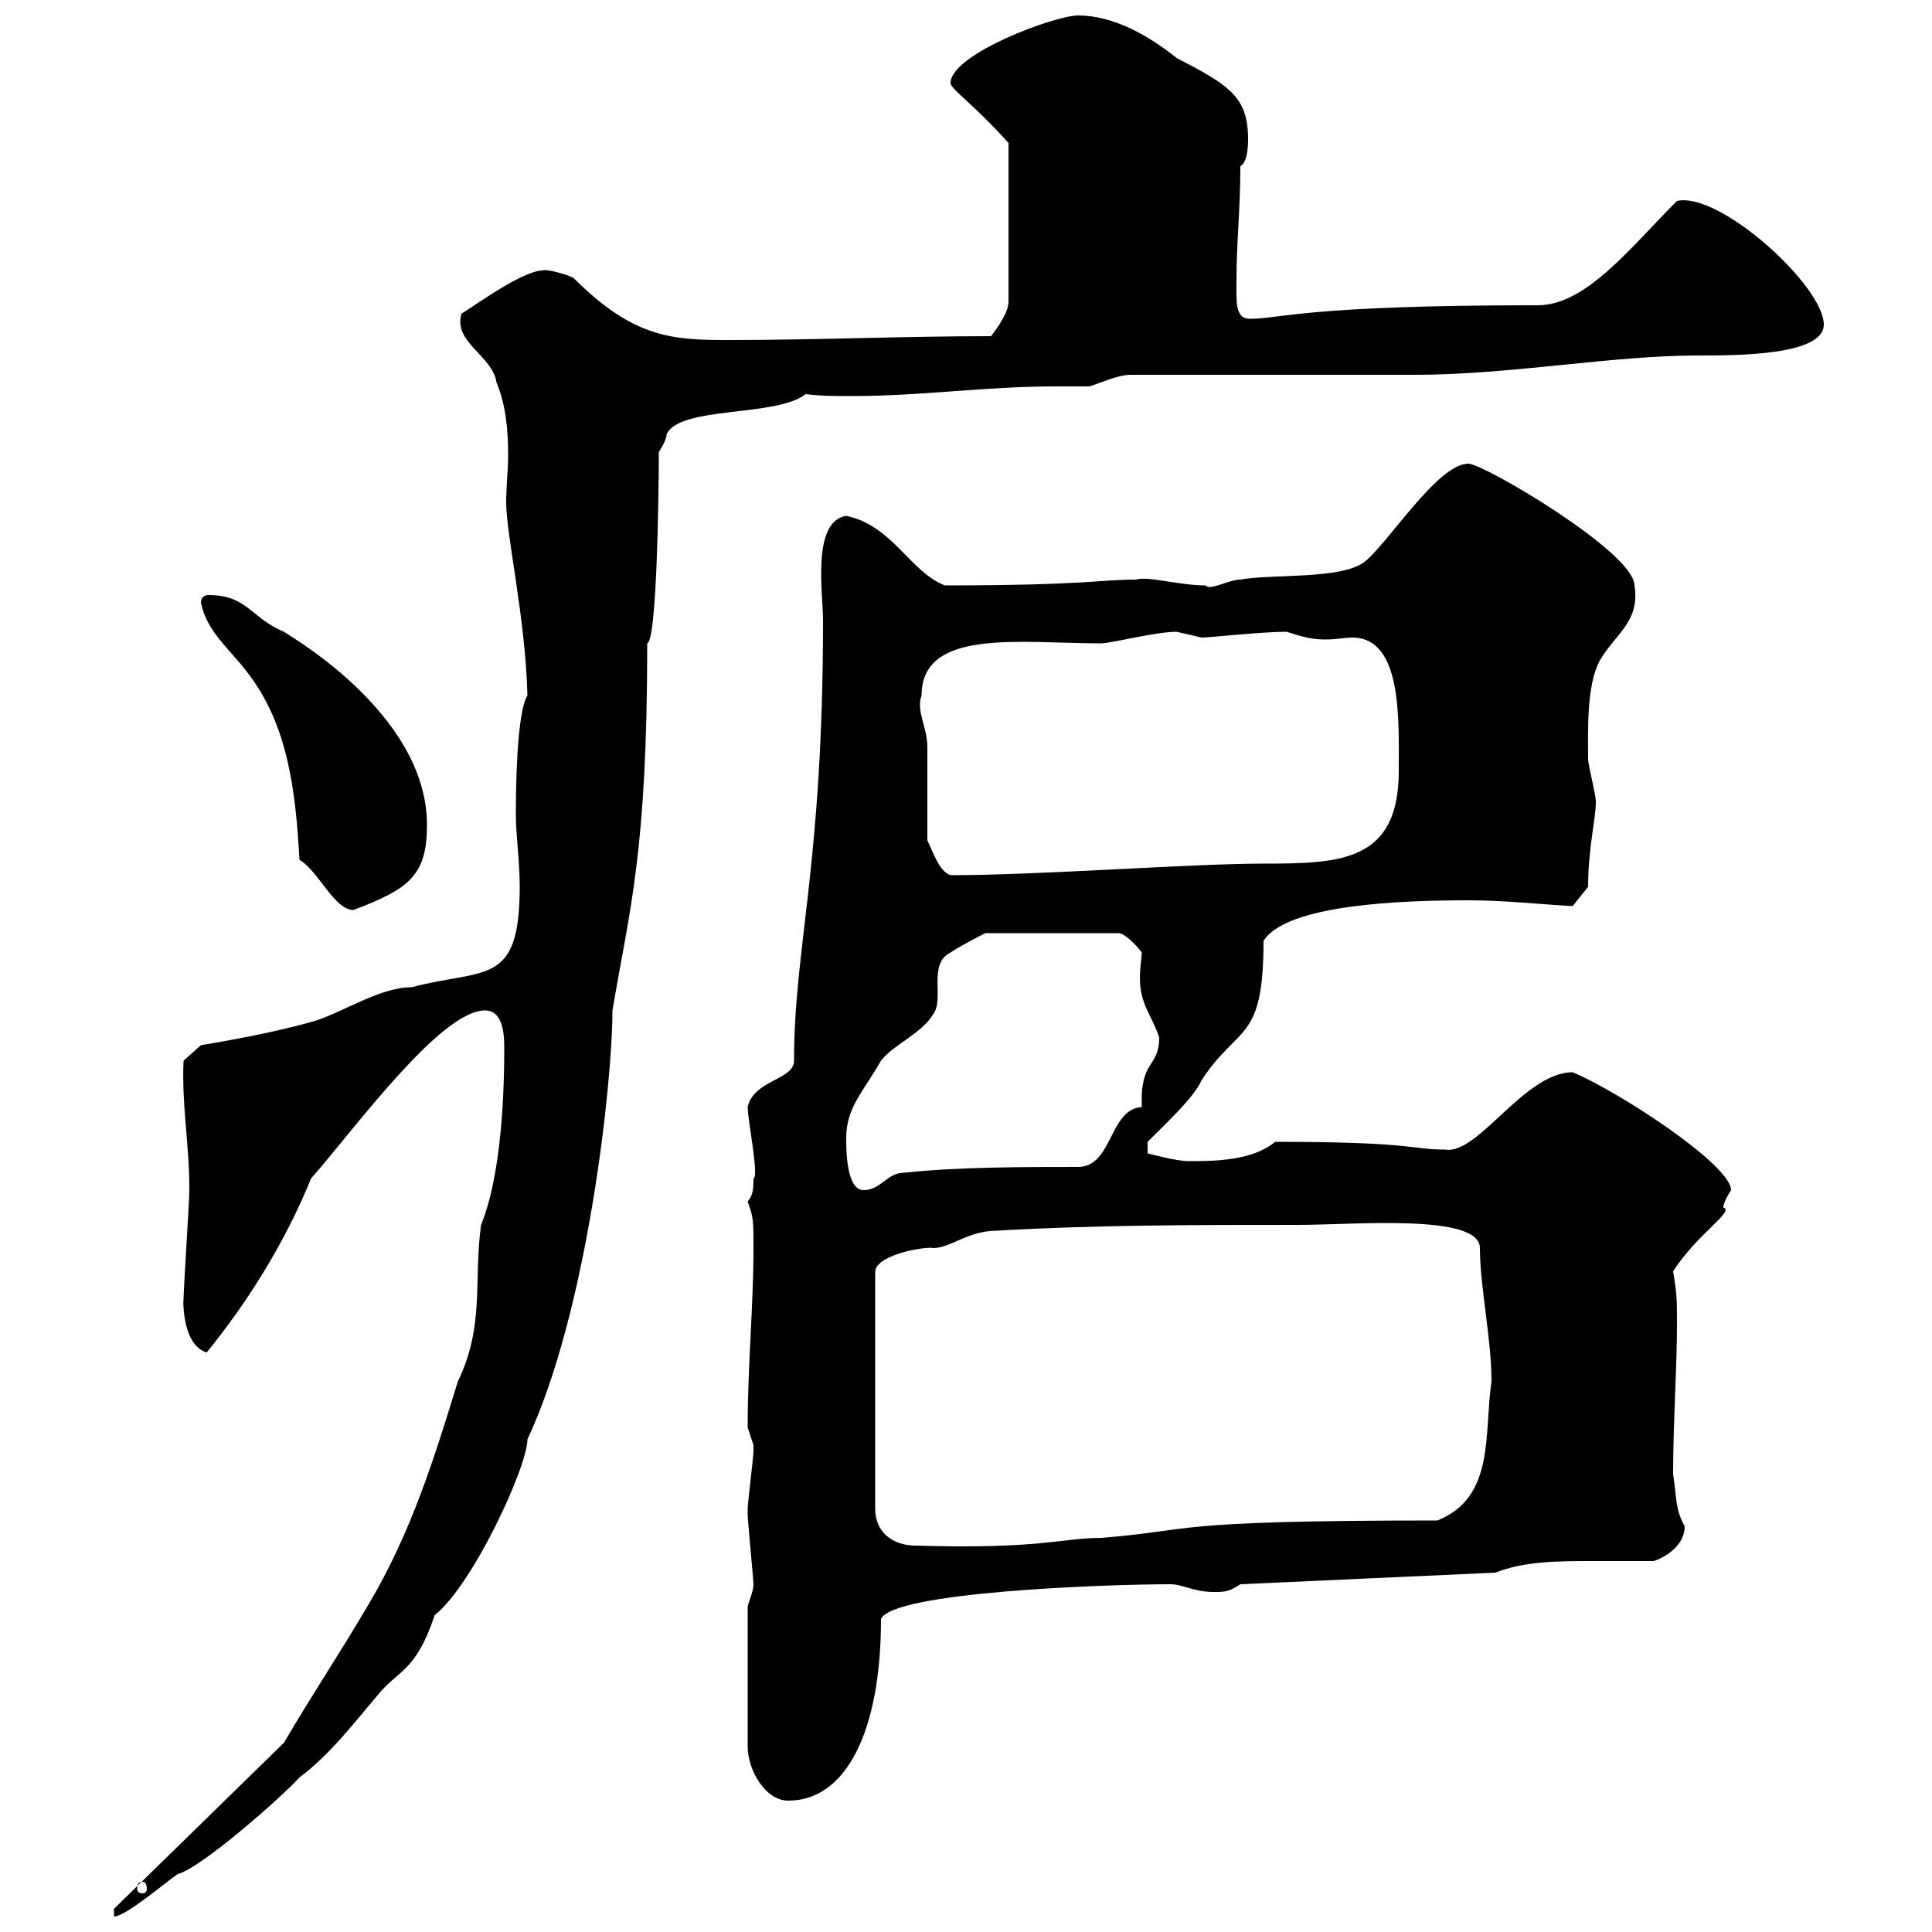 <svg xmlns="http://www.w3.org/2000/svg" xmlns:xlink="http://www.w3.org/1999/xlink" width="300" height="300"><path d="M17.70 296.40L17.70 297.60C19.50 297.60 25.80 292.20 27.60 291C31.20 290.10 43.80 279 46.50 276C51.30 272.40 54.90 267.60 58.50 263.40C61.80 259.20 64.50 259.80 67.50 250.80C73.50 246 81.90 227.70 81.90 223.50C91.20 203.70 95.10 168.30 95.10 156.90C97.80 141 100.50 132.30 100.50 99.90C102 99.60 102.30 76.50 102.30 70.20C102.30 70.20 103.50 68.40 103.50 67.50C105.30 63 120.60 64.80 125.10 61.20C127.50 61.50 129.60 61.50 132.30 61.50C143.10 61.50 153 60 163.80 60C165.60 60 167.40 60 169.20 60C171 59.40 173.70 58.20 175.50 58.20C181.80 58.20 213.60 58.20 219.60 58.20C234.60 58.20 250.20 55.20 263.70 55.20C269.70 55.20 283.20 55.20 283.20 50.40C283.20 44.40 267 29.70 260.40 31.20C253.20 38.40 246.30 47.40 238.80 47.40C202.50 47.40 198.90 49.50 194.10 49.50C191.70 49.50 192 46.80 192 43.20C192 37.80 192.60 32.40 192.60 25.80C193.80 25.20 193.80 22.20 193.80 21.60C193.80 15 190.80 13.20 182.70 9C178.20 5.40 172.80 2.40 167.40 2.40C163.80 2.40 147.60 8.40 147.60 12.90C147.60 13.80 151.20 16.20 156.60 22.20L156.60 46.80C156.60 48.60 154.80 51 153.90 52.20C140.40 52.20 126.90 52.80 113.10 52.80C104.40 52.80 98.40 52.50 89.10 43.20C88.20 42.60 84.60 41.70 84.30 42C80.70 42 71.40 49.20 71.70 48.60C70.20 53.10 76.50 55.20 77.10 59.40C78.60 63 78.90 66.90 78.90 70.80C78.90 72.90 78.60 75.60 78.60 78C78.60 83.10 81.60 96 81.90 108C80.70 109.80 80.10 117.30 80.10 126.30C80.10 129.90 80.70 133.50 80.70 137.70C80.70 153.30 75.30 150.30 63.90 153.30C58.80 153.30 52.80 157.50 48.30 158.70C42.90 160.20 36.60 161.40 31.20 162.30L28.50 164.70C28.20 171.90 29.40 177.30 29.40 184.80C29.40 186.60 28.50 200.10 28.50 201.90C28.50 200.40 27.90 208.80 32.10 210C38.70 201.90 44.40 192.60 48.30 183C54.90 175.50 68.40 156.90 75.30 156.90C78.30 156.90 78.30 161.10 78.30 162.90C78.30 172.80 77.40 183.60 74.70 190.20C73.50 198.90 75.30 205.80 71.10 214.50C67.50 226.20 63.90 237.90 57.30 249C53.10 256.20 48.30 263.40 44.10 270.60ZM22.20 292.20C22.50 292.20 22.80 292.50 22.80 293.40C22.80 293.70 22.50 294 22.20 294C21.60 294 21.30 293.70 21.30 293.40C21.30 292.50 21.60 292.20 22.20 292.20ZM116.10 249.60L116.10 271.20C116.10 274.80 118.80 279.60 122.40 279.60C131.40 279.60 136.80 268.80 136.80 251.40C138.60 247.20 171.60 246 181.80 246C183.60 246 185.40 247.20 188.40 247.20C190.20 247.20 190.80 247.20 192.60 246L232.20 244.20C236.70 242.40 242.10 242.40 247.20 242.40C250.80 242.40 253.80 242.40 256.80 242.40C258.60 241.80 261.60 240 261.60 237C260.10 234.30 260.40 232.80 259.80 228.90C259.80 220.80 260.40 212.70 260.40 205.50C260.40 201.90 260.40 201 259.80 197.40C263.70 191.40 269.40 188.10 267.60 187.50C267.60 186.60 268.80 184.80 268.80 184.80C268.80 180.90 251.40 169.50 244.20 166.50C236.70 166.50 229.50 179.40 224.40 178.50C219 178.50 219.60 177.30 198 177.30C194.40 180.30 188.40 180.30 184.50 180.30C182.70 180.30 178.20 179.10 178.20 179.10L178.20 177.30C181.50 174 185.40 170.40 186.60 167.70C192.30 159 196.20 162 196.20 146.10C199.80 140.40 217.80 139.80 228 139.80C233.70 139.80 238.80 140.40 244.20 140.70L246.60 137.70C246.60 131.70 247.80 127.20 247.80 124.50C247.80 123.30 246.60 118.80 246.60 117.90C246.60 113.70 246.30 106.50 248.40 102.60C250.80 98.40 254.70 96.60 253.80 90.90C253.80 85.80 230.40 72 228 72C223.20 72 215.40 84.60 211.80 87.30C208.20 90 197.40 89.10 192.60 90C190.80 90 187.80 91.80 187.20 90.90C183 90.90 178.20 89.40 176.40 90C170.70 90 168.60 90.90 146.70 90.90C141.30 88.80 138.60 81.60 131.40 80.10C126 81 127.80 92.10 127.80 96.30C127.80 134.40 123.30 147 123.30 164.70C123.30 167.70 117 167.70 116.10 171.90C116.10 174 117.90 182.70 117 183C117 185.40 116.70 185.70 116.10 186.60C117 189 117 189.60 117 193.80C117 202.80 116.10 211.80 116.10 221.70C116.10 221.70 117 224.40 117 224.40C117 225.30 117 225.30 117 225.30C117 226.20 116.10 233.40 116.10 234.30C116.10 235.20 116.10 235.20 116.10 235.20C116.10 236.10 117 245.40 117 246C117 247.20 116.10 249 116.10 249.60ZM201.60 190.20C210.30 190.20 229.80 188.40 229.80 193.80C229.80 199.80 231.60 207.90 231.60 214.50C230.40 222.60 232.20 232.50 223.20 236.10C180.60 236.10 186 237.60 171 238.80C165 238.80 161.40 240.60 142.20 240C138.60 240 135.90 237.90 135.90 234.30L135.90 197.40C136.20 194.70 144 193.50 144.90 193.80C147.60 193.80 150.30 191.10 154.80 191.10C170.10 190.20 185.40 190.20 201.60 190.20ZM131.40 176.70C131.40 171.90 134.10 169.50 136.80 164.70C138.60 162.30 143.10 160.50 144.90 157.50C146.70 155.10 144 149.70 147.60 147.90C149.40 146.70 153 144.90 153 144.90L173.70 144.90C174.60 144.90 176.40 146.70 177.30 147.90C177.30 148.50 177 150.30 177 151.80C177 156 178.80 157.50 180 161.10C180 165.90 177 164.40 177.30 171.90C172.20 172.20 172.80 181.20 167.40 181.20C159.30 181.20 148.50 181.20 140.40 182.10C137.70 182.10 136.80 184.80 134.10 184.80C131.40 184.80 131.40 178.50 131.40 176.70ZM46.50 133.50C49.50 135.30 51.90 141.30 54.90 141.30C63.60 138 66.30 135.90 66.30 128.10C66.30 110.40 43.80 98.10 44.10 98.10C39 96 38.40 92.40 32.40 92.40C31.80 92.40 31.20 92.70 31.20 93.60C32.10 98.10 35.70 100.80 38.40 104.40C44.70 112.50 45.90 122.70 46.50 133.50ZM144 130.50C144 128.70 144 117.90 144 116.10C144 112.80 142.20 110.40 143.10 108C143.10 97.50 158.40 99.90 171 99.90C172.50 99.90 179.40 98.10 182.70 98.10C182.70 98.10 186.60 99 186.60 99C187.80 99 195.90 98.10 199.80 98.10C202.50 99 204 99.30 205.80 99.30C207.60 99.30 208.80 99 210 99C217.80 99 217.20 111.90 217.20 119.70C217.20 133.80 208.20 134.10 196.20 134.10C185.10 134.10 161.40 135.90 147.60 135.90C145.80 135.30 144.90 132.30 144 130.50Z"/></svg>